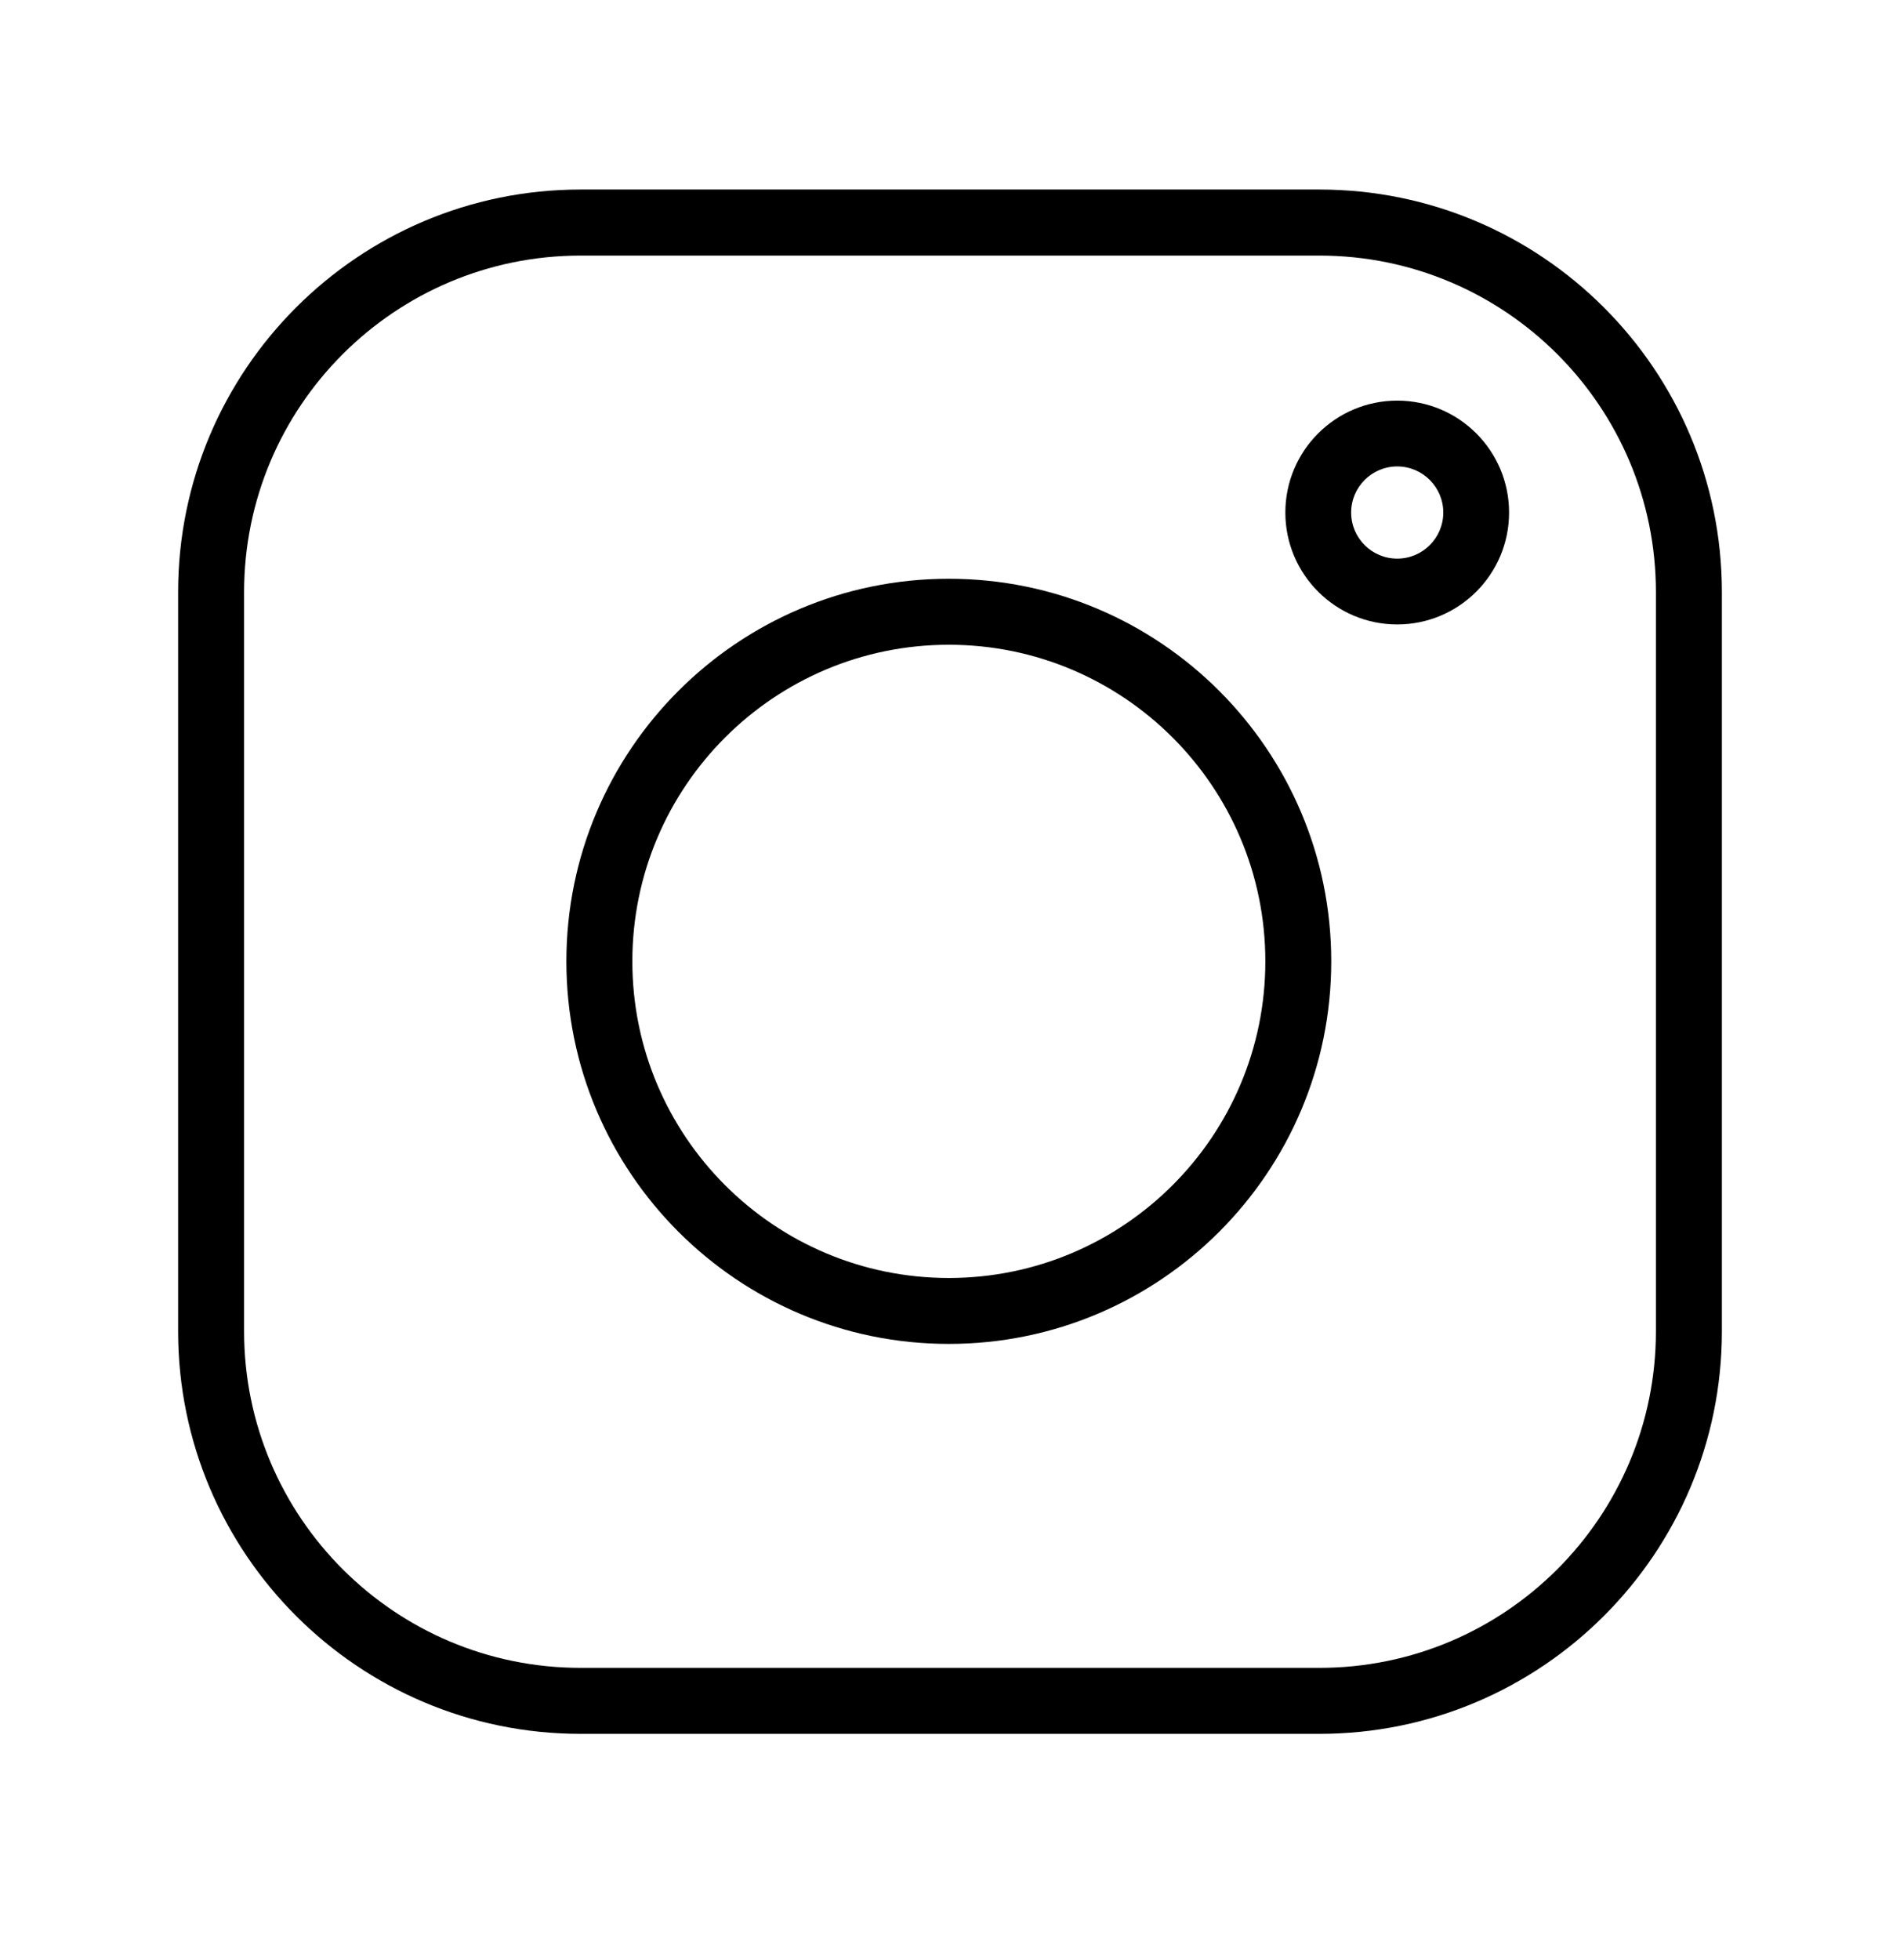 <svg width="32" height="33" viewBox="0 0 32 33" fill="none" xmlns="http://www.w3.org/2000/svg">
<g clip-path="url(#clip0_2769_2790)">
<path fill-rule="evenodd" clip-rule="evenodd" d="M29 9.969C29 6.228 25.963 3.191 22.222 3.191H9.778C6.037 3.191 3 6.228 3 9.969V22.414C3 26.154 6.037 29.191 9.778 29.191H22.222C25.963 29.191 29 26.154 29 22.414V9.969ZM27.889 9.969V22.414C27.889 25.541 25.35 28.08 22.222 28.08H9.778C6.65 28.08 4.111 25.541 4.111 22.414V9.969C4.111 6.842 6.65 4.303 9.778 4.303H22.222C25.35 4.303 27.889 6.842 27.889 9.969Z" fill="black"/>
<path fill-rule="evenodd" clip-rule="evenodd" d="M15.98 9.744C12.425 9.744 9.539 12.63 9.539 16.185C9.539 19.74 12.425 22.626 15.98 22.626C19.535 22.626 22.421 19.74 22.421 16.185C22.421 12.63 19.535 9.744 15.98 9.744ZM15.98 10.855C18.922 10.855 21.311 13.243 21.311 16.185C21.311 19.127 18.922 21.516 15.98 21.516C13.038 21.516 10.65 19.127 10.65 16.185C10.65 13.243 13.038 10.855 15.98 10.855Z" fill="black"/>
<path fill-rule="evenodd" clip-rule="evenodd" d="M23.532 6.745C22.492 6.745 21.648 7.589 21.648 8.629C21.648 9.669 22.492 10.513 23.532 10.513C24.572 10.513 25.416 9.669 25.416 8.629C25.416 7.589 24.572 6.745 23.532 6.745ZM23.532 7.853C23.96 7.853 24.308 8.201 24.308 8.629C24.308 9.057 23.96 9.405 23.532 9.405C23.104 9.405 22.756 9.057 22.756 8.629C22.756 8.201 23.104 7.853 23.532 7.853Z" fill="black"/>
</g>
<defs>
<clipPath id="clip0_2769_2790">
<rect width="32" height="32" fill="white" transform="translate(0 0.191)"/>
</clipPath>
</defs>
</svg>
